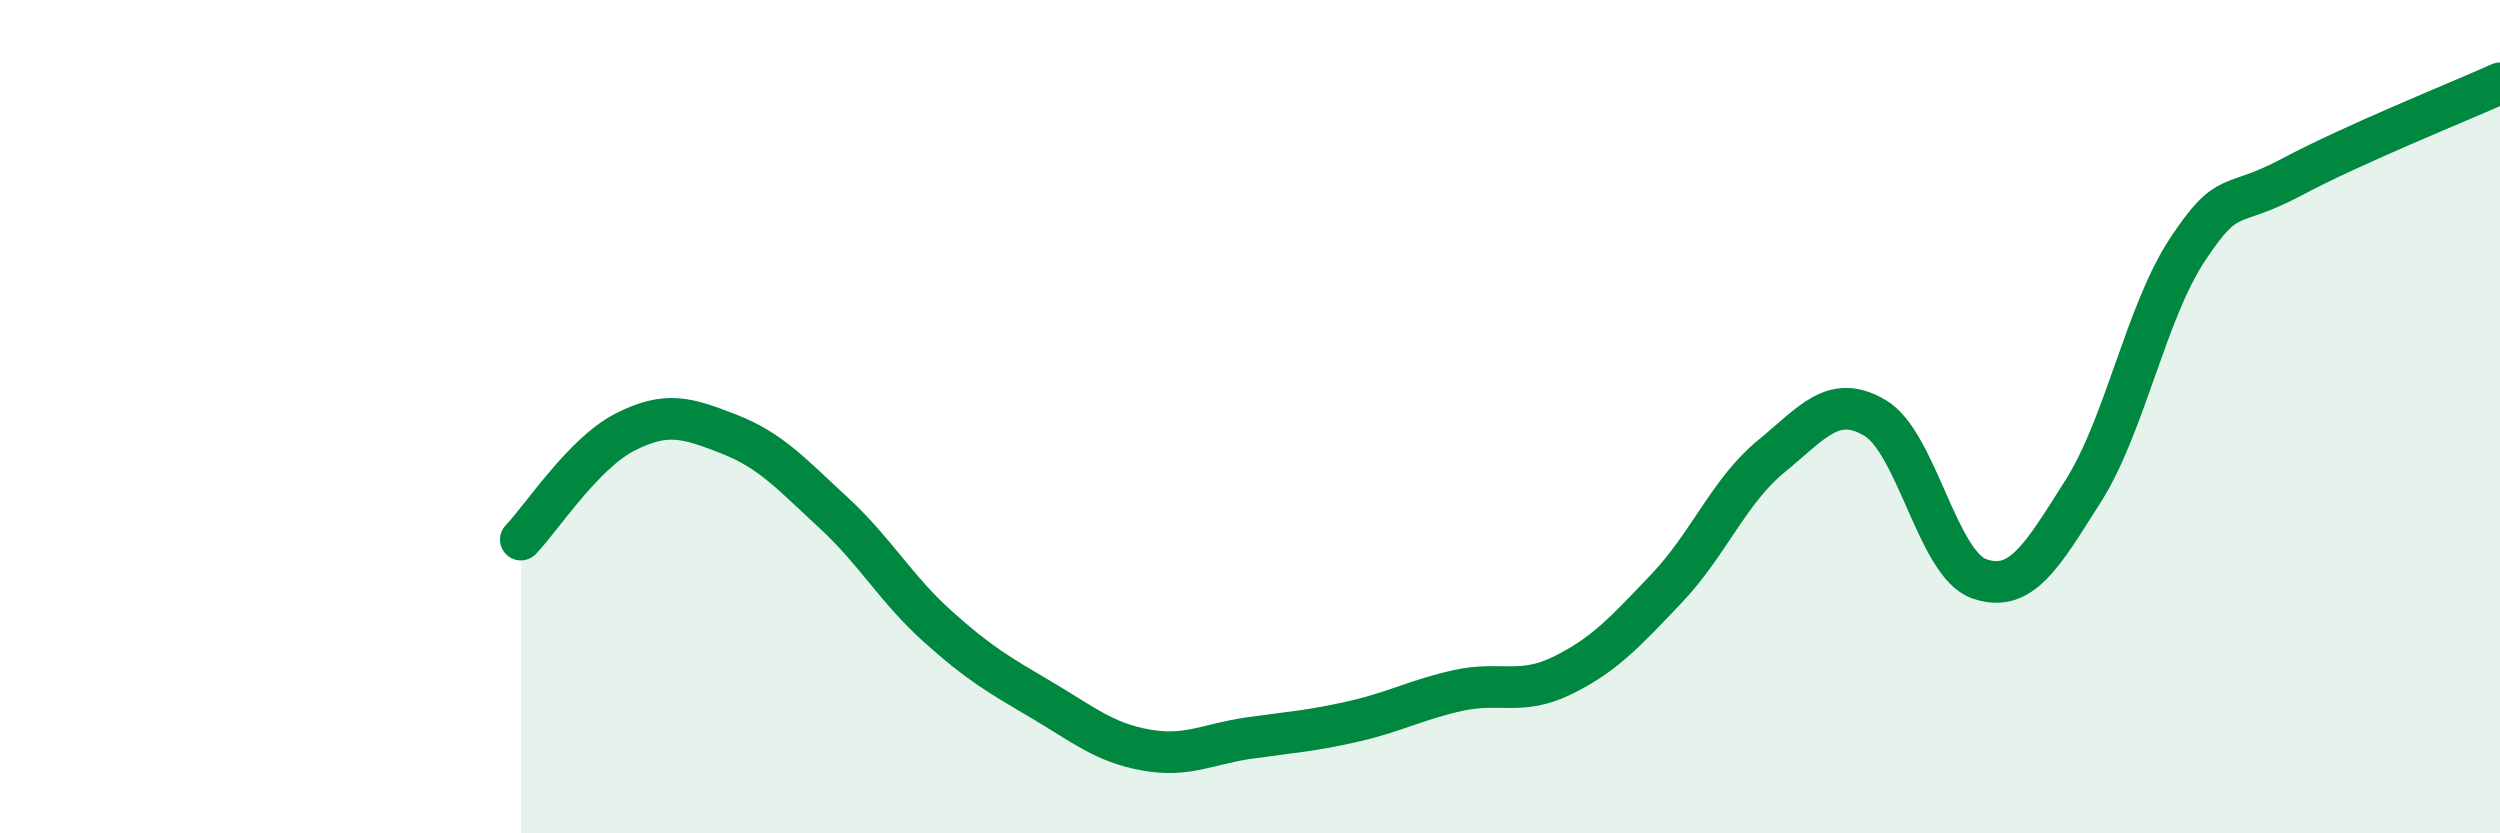 
    <svg width="60" height="20" viewBox="0 0 60 20" xmlns="http://www.w3.org/2000/svg">
      <path
        d="M 12.5,12.95 C 13,12.43 14,10.88 15,10.37 C 16,9.86 16.5,10.03 17.5,10.42 C 18.5,10.81 19,11.38 20,12.3 C 21,13.22 21.5,14.13 22.5,15.03 C 23.5,15.93 24,16.21 25,16.8 C 26,17.39 26.5,17.82 27.5,18 C 28.5,18.18 29,17.85 30,17.71 C 31,17.57 31.5,17.54 32.5,17.31 C 33.5,17.08 34,16.79 35,16.57 C 36,16.35 36.5,16.7 37.5,16.21 C 38.5,15.72 39,15.17 40,14.12 C 41,13.07 41.5,11.78 42.5,10.96 C 43.5,10.14 44,9.44 45,10.03 C 46,10.62 46.5,13.54 47.5,13.89 C 48.5,14.24 49,13.36 50,11.78 C 51,10.2 51.5,7.5 52.5,5.99 C 53.5,4.48 53.5,5.05 55,4.25 C 56.5,3.45 59,2.45 60,2L60 20L12.5 20Z"
        fill="#008740"
        opacity="0.1"
        stroke-linecap="round"
        stroke-linejoin="round"
      />
      <path
        d="M 12.5,12.95 C 13,12.43 14,10.88 15,10.37 C 16,9.86 16.5,10.03 17.5,10.42 C 18.5,10.81 19,11.38 20,12.3 C 21,13.22 21.5,14.13 22.5,15.03 C 23.5,15.93 24,16.21 25,16.8 C 26,17.39 26.5,17.82 27.5,18 C 28.5,18.18 29,17.85 30,17.71 C 31,17.57 31.5,17.54 32.5,17.31 C 33.5,17.08 34,16.79 35,16.57 C 36,16.35 36.5,16.7 37.5,16.21 C 38.5,15.72 39,15.17 40,14.12 C 41,13.07 41.5,11.78 42.5,10.96 C 43.5,10.14 44,9.44 45,10.03 C 46,10.62 46.5,13.54 47.5,13.89 C 48.5,14.24 49,13.36 50,11.78 C 51,10.2 51.5,7.5 52.5,5.99 C 53.5,4.48 53.5,5.05 55,4.25 C 56.5,3.45 59,2.45 60,2"
        stroke="#008740"
        stroke-width="1"
        fill="none"
        stroke-linecap="round"
        stroke-linejoin="round"
      />
    </svg>
  